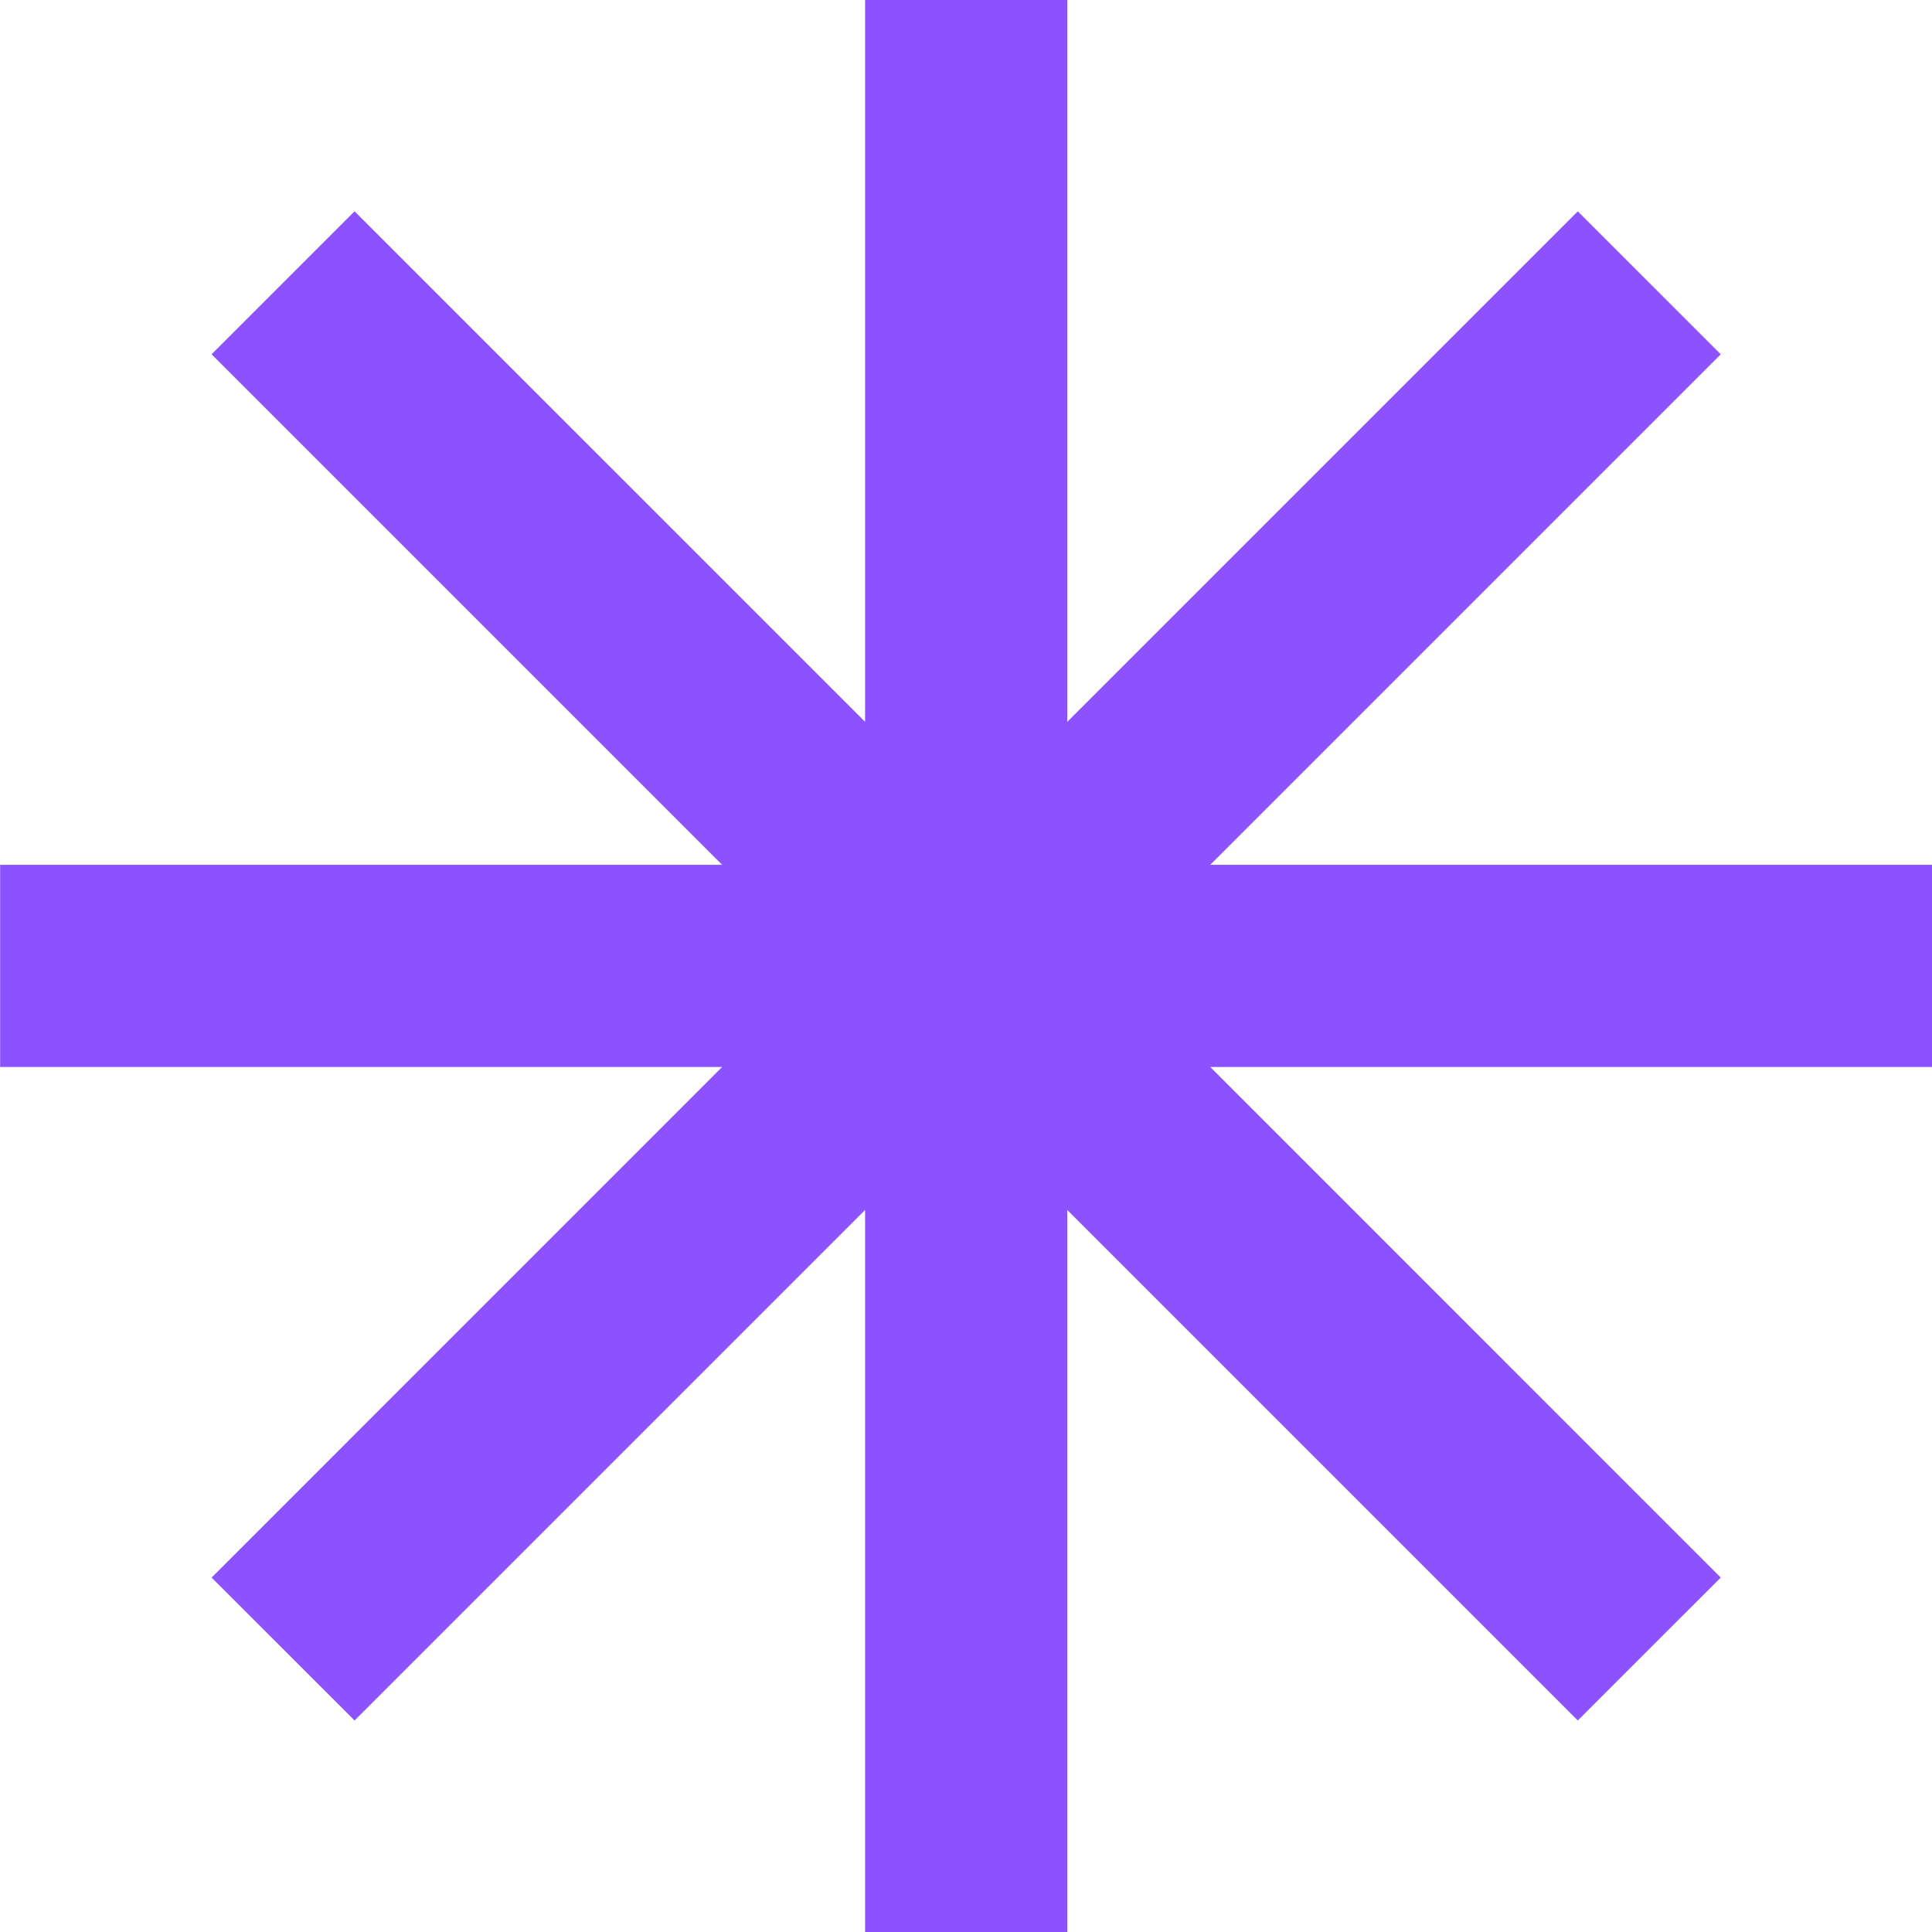 <?xml version="1.0" encoding="UTF-8" standalone="no"?><svg xmlns="http://www.w3.org/2000/svg" xmlns:xlink="http://www.w3.org/1999/xlink" data-name="Layer 1" fill="#8c52ff" height="277.4" preserveAspectRatio="xMidYMid meet" version="1" viewBox="8.5 9.7 277.4 277.4" width="277.4" zoomAndPan="magnify"><g id="change1_1"><path d="M285.94 133.87L182.27 133.87 255.57 60.57 235.04 40.04 161.74 113.34 161.74 9.68 132.71 9.68 132.71 113.34 59.41 40.04 38.88 60.57 112.18 133.87 8.52 133.87 8.52 162.9 112.18 162.9 38.88 236.21 59.41 256.73 132.71 183.43 132.71 287.1 161.74 287.1 161.74 183.43 235.04 256.73 255.57 236.21 182.27 162.9 285.94 162.9 285.94 133.87z" fill="inherit"/></g></svg>